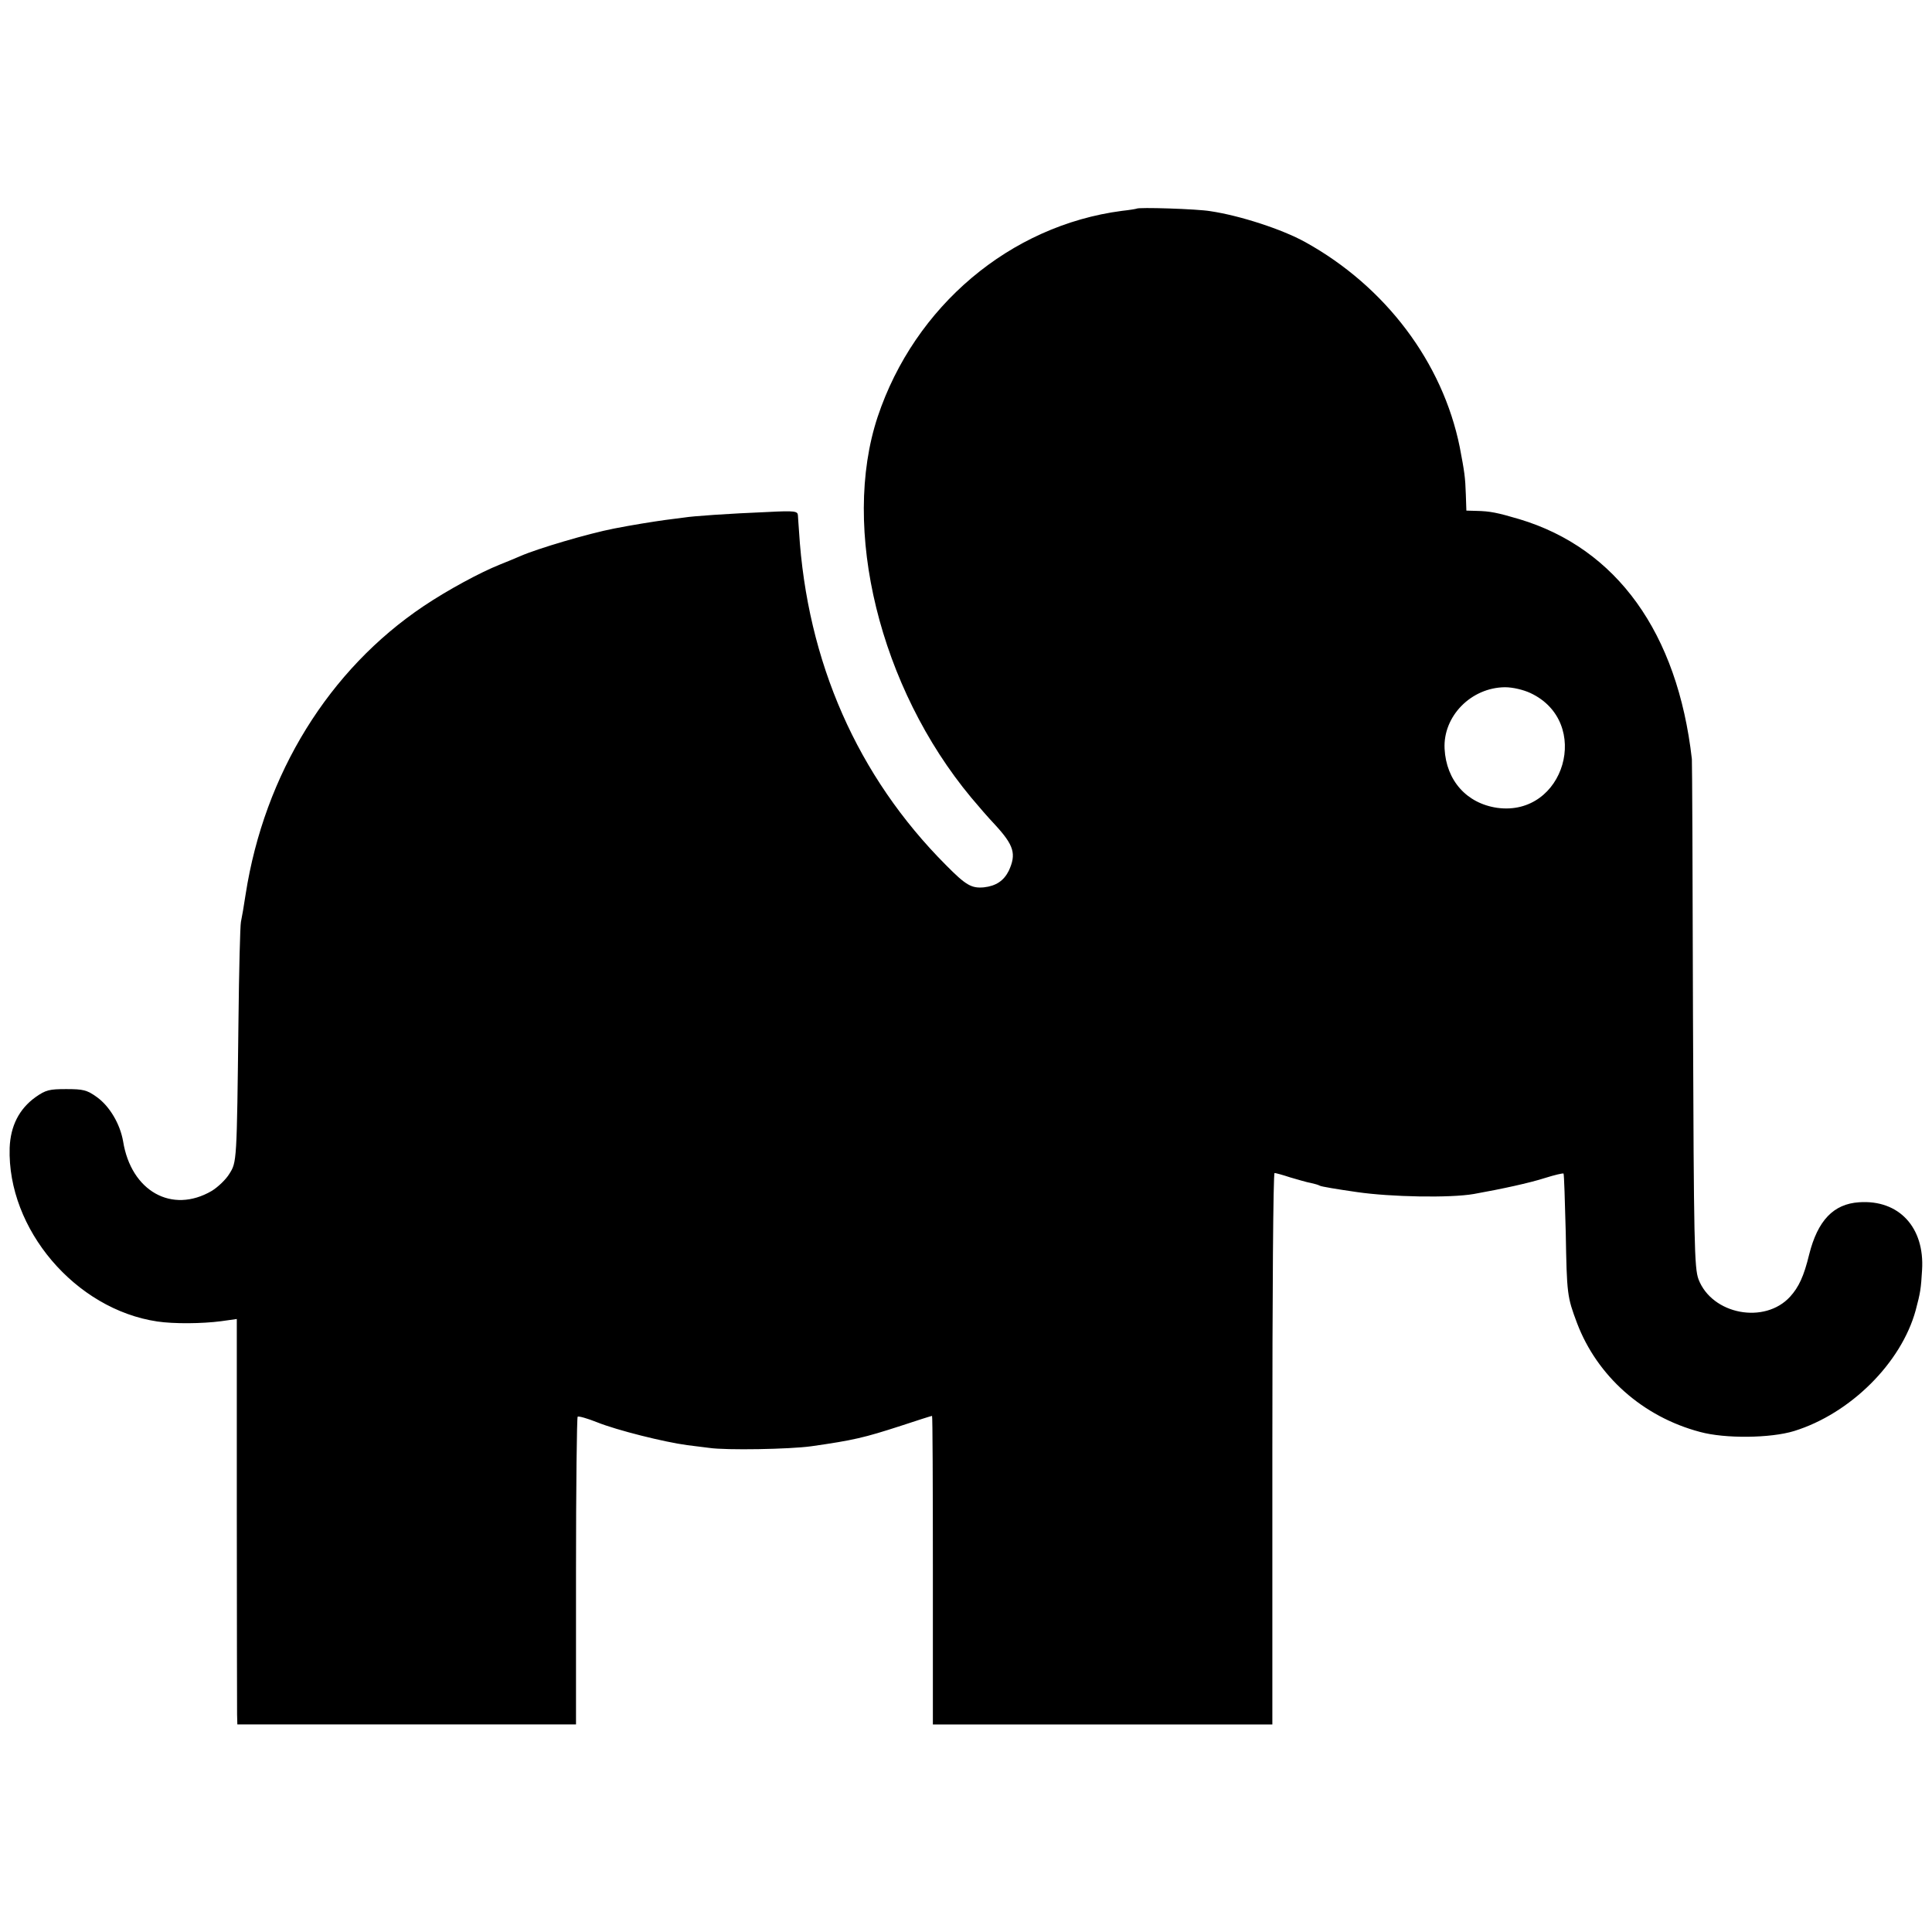<?xml version="1.0" standalone="no"?>
<!DOCTYPE svg PUBLIC "-//W3C//DTD SVG 20010904//EN"
 "http://www.w3.org/TR/2001/REC-SVG-20010904/DTD/svg10.dtd">
<svg version="1.0" xmlns="http://www.w3.org/2000/svg"
 width="700pt" height="700pt" viewBox="0 0 700 700"
 preserveAspectRatio="xMidYMid meet">
<g transform="translate(0,700) scale(0.1,-0.1)"
fill="#000000" stroke="none">
<path d="M4118 6244 c-2 -1 -25 -5 -53 -8 -405 -53 -751 -345 -885 -746 -134
-404 7 -981 339 -1380 25 -30 64 -75 86 -98 69 -75 78 -106 50 -167 -18 -36
-46 -55 -90 -60 -45 -4 -65 7 -138 81 -320 321 -503 736 -532 1209 -2 22 -3
48 -4 58 -1 15 -11 17 -108 12 -146 -6 -273 -15 -303 -20 -14 -2 -45 -6 -70
-9 -43 -6 -119 -18 -185 -31 -93 -18 -279 -73 -340 -100 -16 -7 -50 -21 -75
-31 -70 -28 -187 -91 -275 -150 -343 -230 -577 -608 -645 -1044 -6 -41 -14
-86 -17 -100 -3 -14 -7 -176 -9 -360 -6 -512 -6 -510 -33 -553 -12 -20 -41
-48 -64 -62 -144 -84 -292 -1 -321 180 -11 63 -49 127 -95 160 -36 26 -50 29
-111 29 -61 0 -74 -3 -111 -29 -60 -43 -91 -105 -94 -184 -9 -294 238 -585
535 -629 60 -9 162 -8 231 1 l57 8 0 -698 c0 -384 1 -714 1 -735 l1 -36 613 0
614 0 0 554 c0 305 3 557 6 561 3 3 35 -6 70 -20 72 -29 244 -72 327 -83 30
-4 66 -8 80 -10 60 -9 292 -5 370 6 154 22 191 31 324 74 60 20 111 36 113 36
2 0 3 -252 3 -559 l0 -559 615 0 615 0 0 999 c0 550 3 999 8 999 4 0 30 -7 57
-16 28 -8 61 -18 74 -20 14 -3 28 -7 33 -10 4 -3 64 -13 134 -23 123 -18 338
-22 424 -7 101 18 202 40 258 58 35 11 65 18 67 16 2 -2 5 -98 8 -213 4 -225
5 -233 41 -329 73 -192 238 -339 445 -394 91 -25 256 -23 341 3 204 63 389
247 441 438 17 64 19 77 23 145 10 155 -84 256 -228 246 -93 -6 -150 -66 -181
-189 -19 -79 -38 -119 -69 -153 -92 -101 -283 -65 -332 63 -15 41 -17 127 -20
957 -1 502 -3 920 -4 928 -52 457 -272 763 -625 869 -81 24 -107 29 -156 30
l-36 1 -2 59 c-2 62 -5 82 -22 171 -62 307 -269 582 -560 743 -83 46 -236 96
-344 112 -46 8 -262 15 -267 9z m1427 -1755 c224 -105 124 -449 -120 -416
-111 16 -185 99 -191 214 -6 118 96 222 219 223 28 0 66 -9 92 -21z"/>
</g>
</svg>
